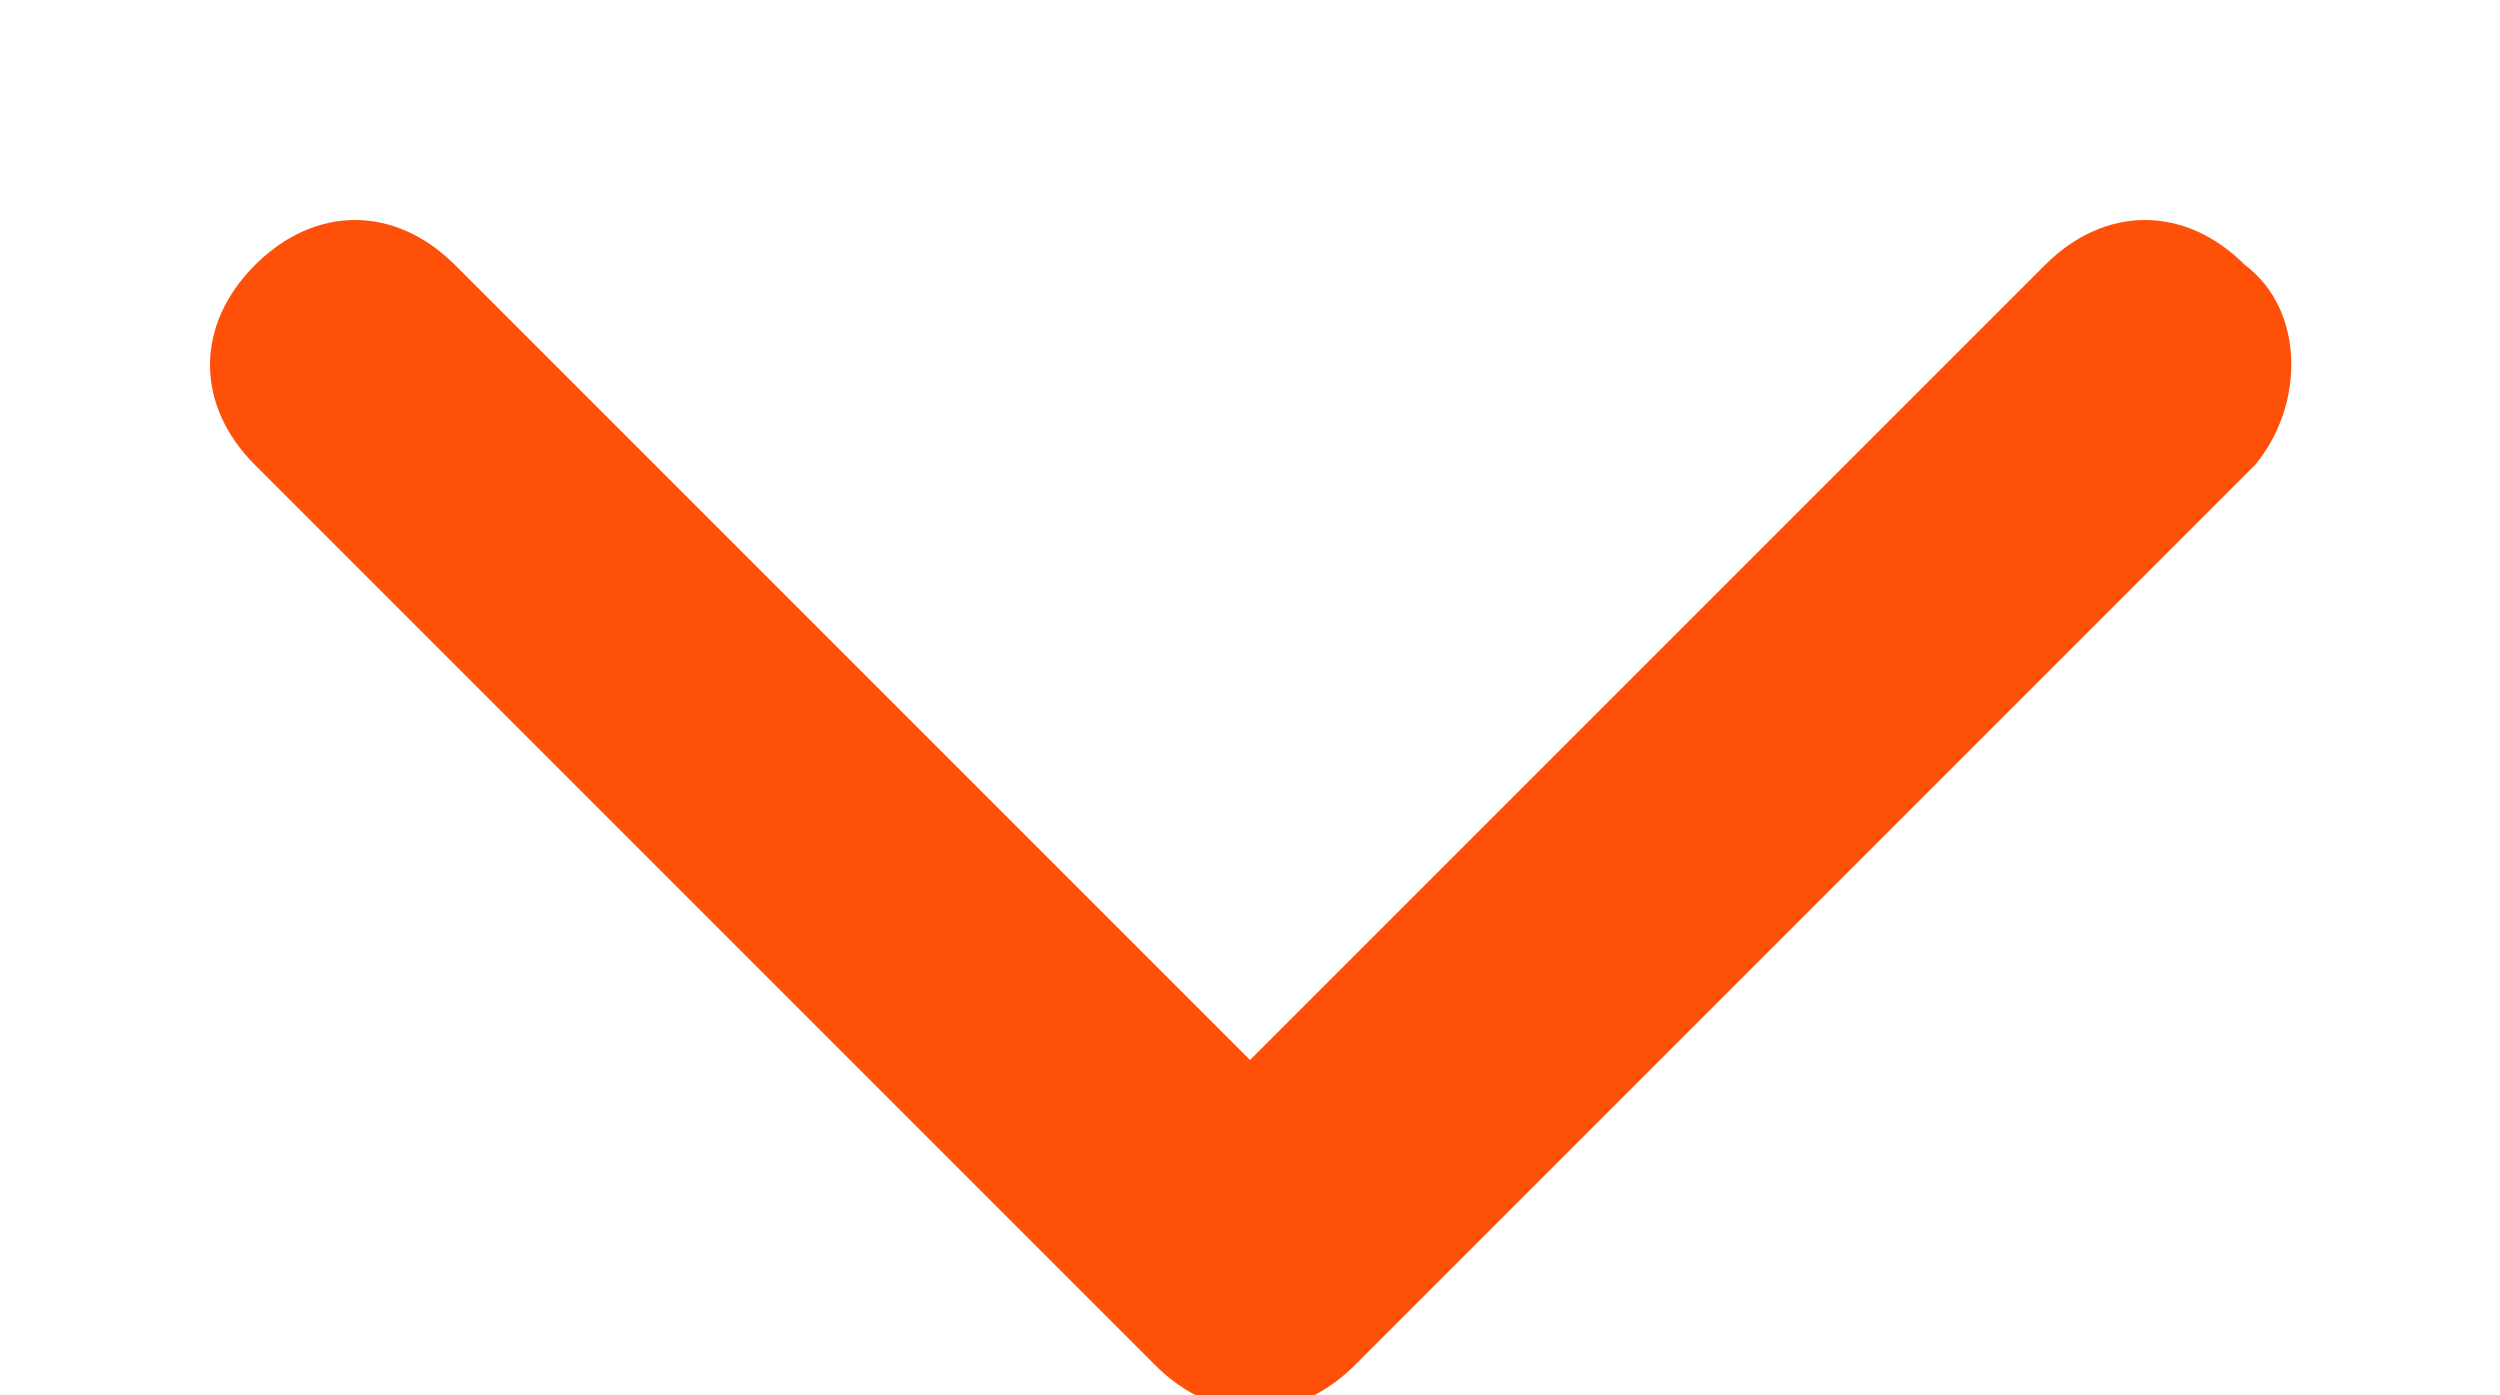 <?xml version="1.0" encoding="utf-8"?>
<!-- Generator: Adobe Illustrator 23.0.2, SVG Export Plug-In . SVG Version: 6.00 Build 0)  -->
<svg version="1.1" id="Capa_1" xmlns="http://www.w3.org/2000/svg" xmlns:xlink="http://www.w3.org/1999/xlink" x="0px" y="0px"
	 viewBox="0 0 50 27.9" style="enable-background:new 0 0 50 27.9;" xml:space="preserve">
<style type="text/css">
	.st0{fill:#FF500A;}
</style>
<path class="st0" d="M44.9,5.3L44.9,5.3c-1.2-1.2-2.8-1.2-4,0L25,21.2L9.1,5.3c-1.2-1.2-2.8-1.2-4,0l0,0c-1.2,1.2-1.2,2.8,0,4l18,18
	l0,0c1.2,1.2,2.8,1.2,4,0l0,0l18-18C46.1,8.1,46.1,6.2,44.9,5.3z"/>
</svg>
